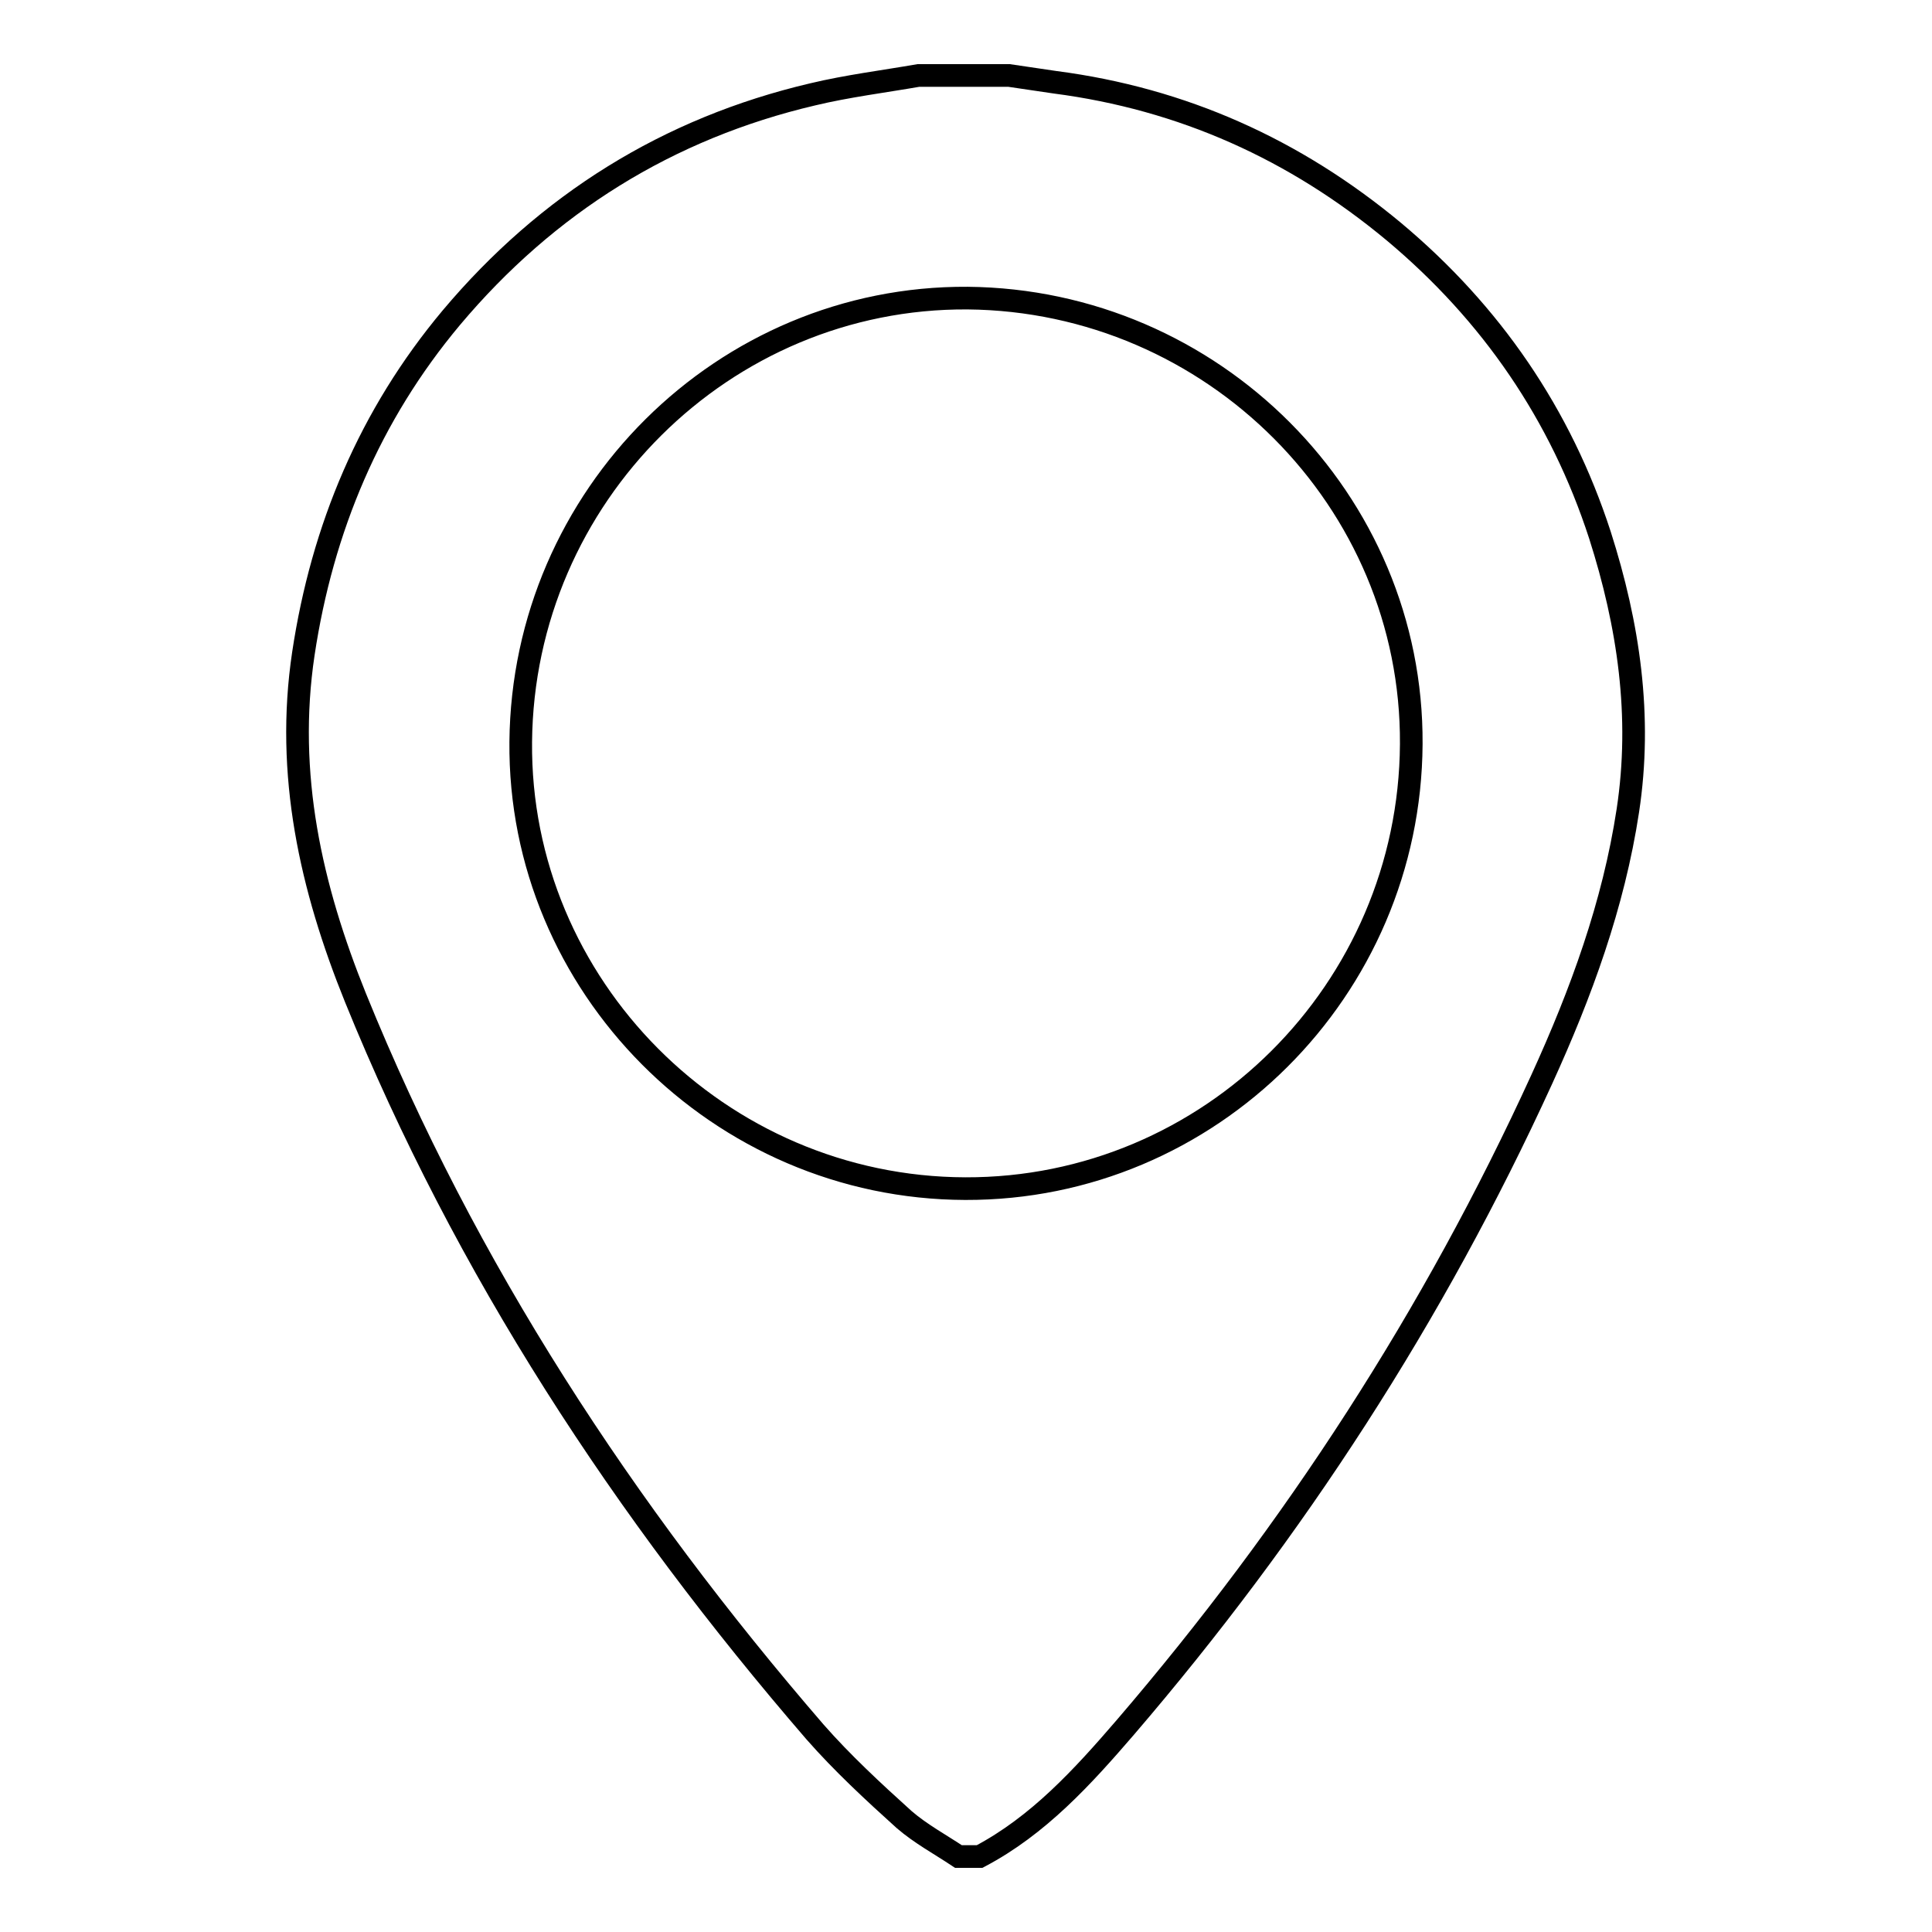 <?xml version="1.0" encoding="utf-8"?>
<!-- Svg Vector Icons : http://www.onlinewebfonts.com/icon -->
<!DOCTYPE svg PUBLIC "-//W3C//DTD SVG 1.1//EN" "http://www.w3.org/Graphics/SVG/1.1/DTD/svg11.dtd">
<svg version="1.1" xmlns="http://www.w3.org/2000/svg" xmlns:xlink="http://www.w3.org/1999/xlink" x="0px" y="0px" viewBox="0 0 256 256" enable-background="new 0 0 256 256" xml:space="preserve">
<g> <path stroke-width="3" fill-opacity="0" stroke="#000000"  d="M121.7,10c4,0,8,0,12,0c2,0.3,4.1,0.6,6.1,0.9c16.9,2.2,31.8,8.9,44.9,19.8c12.9,10.8,22.1,24.2,27.3,40.2 c3.8,11.9,5.6,24,3.7,36.5c-1.9,12.5-6.2,24.2-11.4,35.6c-14.3,31.3-32.8,59.8-55.2,85.9c-5.6,6.5-11.5,13-19.3,17.1 c-0.9,0-1.8,0-2.8,0c-2.4-1.6-5-3-7.2-4.9c-4.1-3.7-8.2-7.5-11.8-11.6c-25.3-29.3-46.3-61.3-60.9-97.3c-5.9-14.6-9.3-29.6-6.9-45.6 c2.5-16.6,8.8-31.6,19.6-44.5C72.5,27,88.5,17,107.7,12.5C112.3,11.4,117.1,10.8,121.7,10z M187,98.6c0.2-32.3-26.3-58.8-58.8-59.1 C95.9,39.3,69.3,65.7,69,98.3c-0.3,32.3,26.3,59.1,58.9,59.2C160.3,157.6,186.8,131.2,187,98.6z"/></g>
</svg>